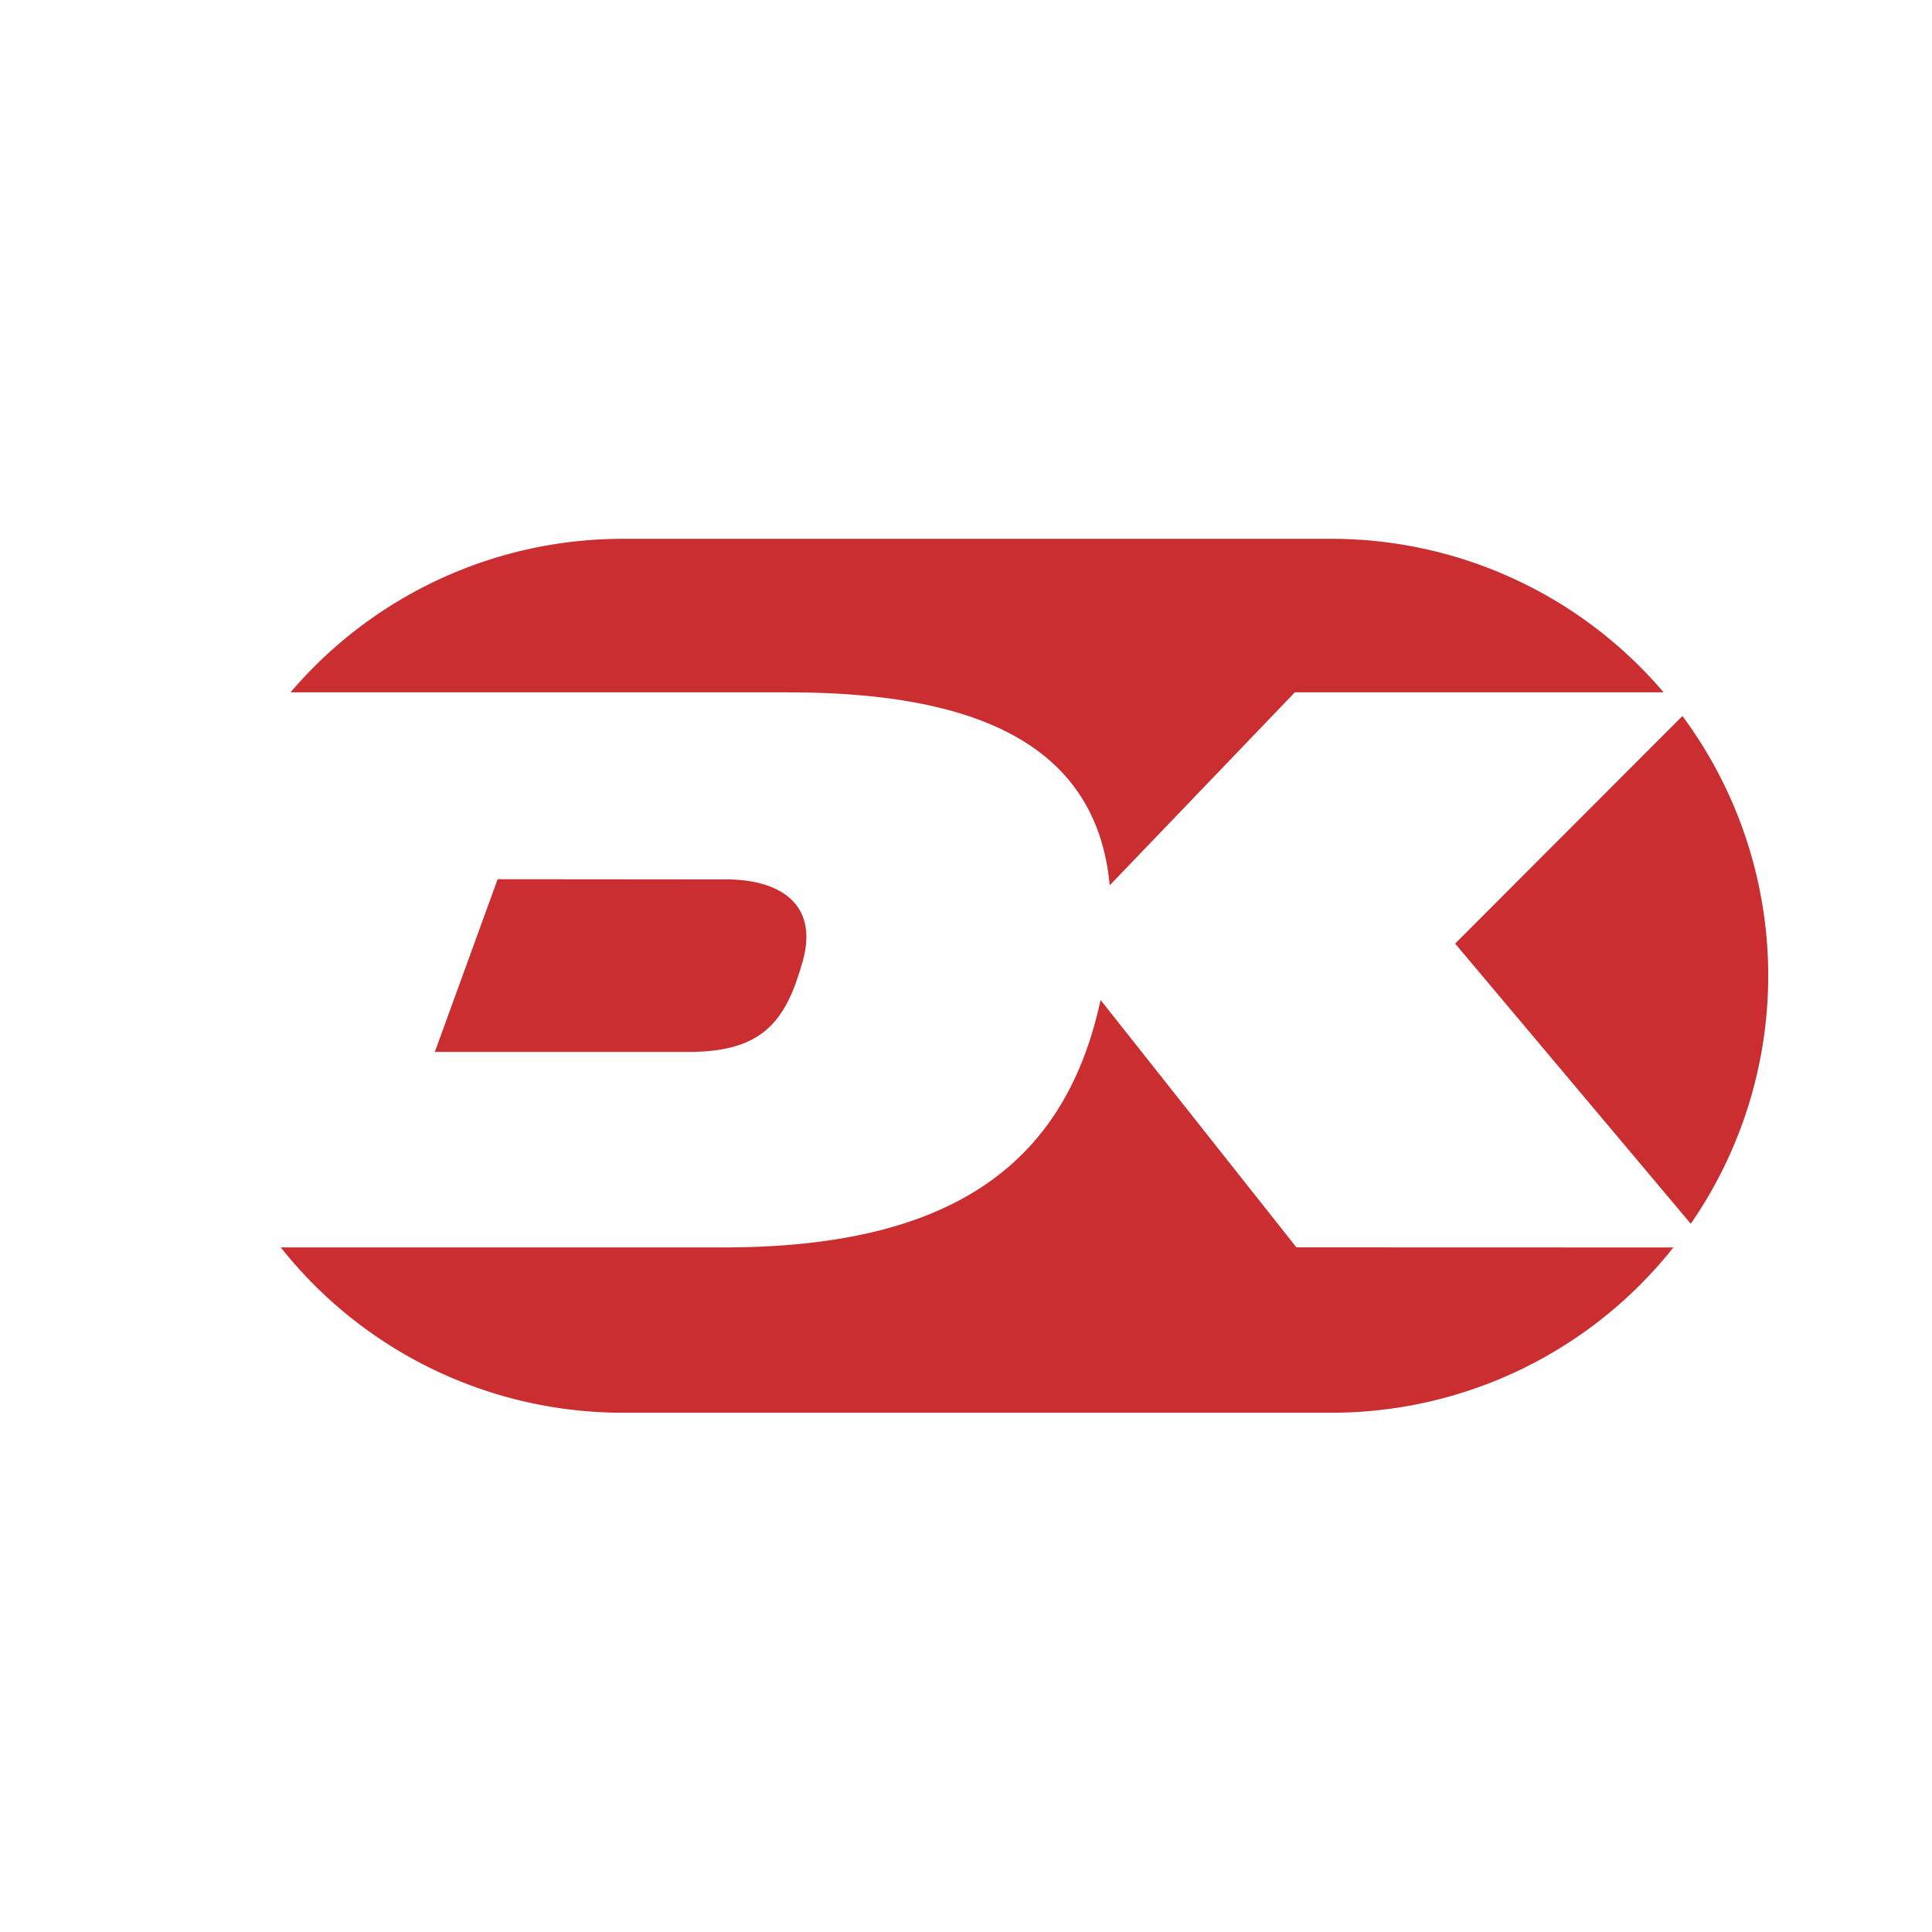 <svg id="Lag_1" data-name="Lag 1" xmlns="http://www.w3.org/2000/svg" viewBox="0 0 512 512"><defs><style>.cls-1{fill:#cb2e31;}</style></defs><g id="dankort"><g id="Group_304" data-name="Group 304"><path id="Path_527" data-name="Path 527" class="cls-1" d="M385.63,250.06l62.44,74.25a115.53,115.53,0,0,0-2.21-134.56Z"/><path id="Path_528" data-name="Path 528" class="cls-1" d="M208.71,183.48c46.62,0,81.76,11.87,85.37,51.15l49.08-51.16h97.71a115.61,115.61,0,0,0-88.06-40.68H165A115.6,115.6,0,0,0,77,183.48Z"/><path id="Path_529" data-name="Path 529" class="cls-1" d="M131.88,233l-16.65,45.78h67.18c19.86,0,25.87-8.22,30.31-24,4.4-15.65-6.65-21.73-20.22-21.73Z"/><path id="Path_530" data-name="Path 530" class="cls-1" d="M343.56,330.56,291.66,265c-9.6,44.72-41,65.58-99.9,65.58H74.41a115.61,115.61,0,0,0,90.66,43.81H352.84a115.6,115.6,0,0,0,90.62-43.8Z"/></g></g></svg>